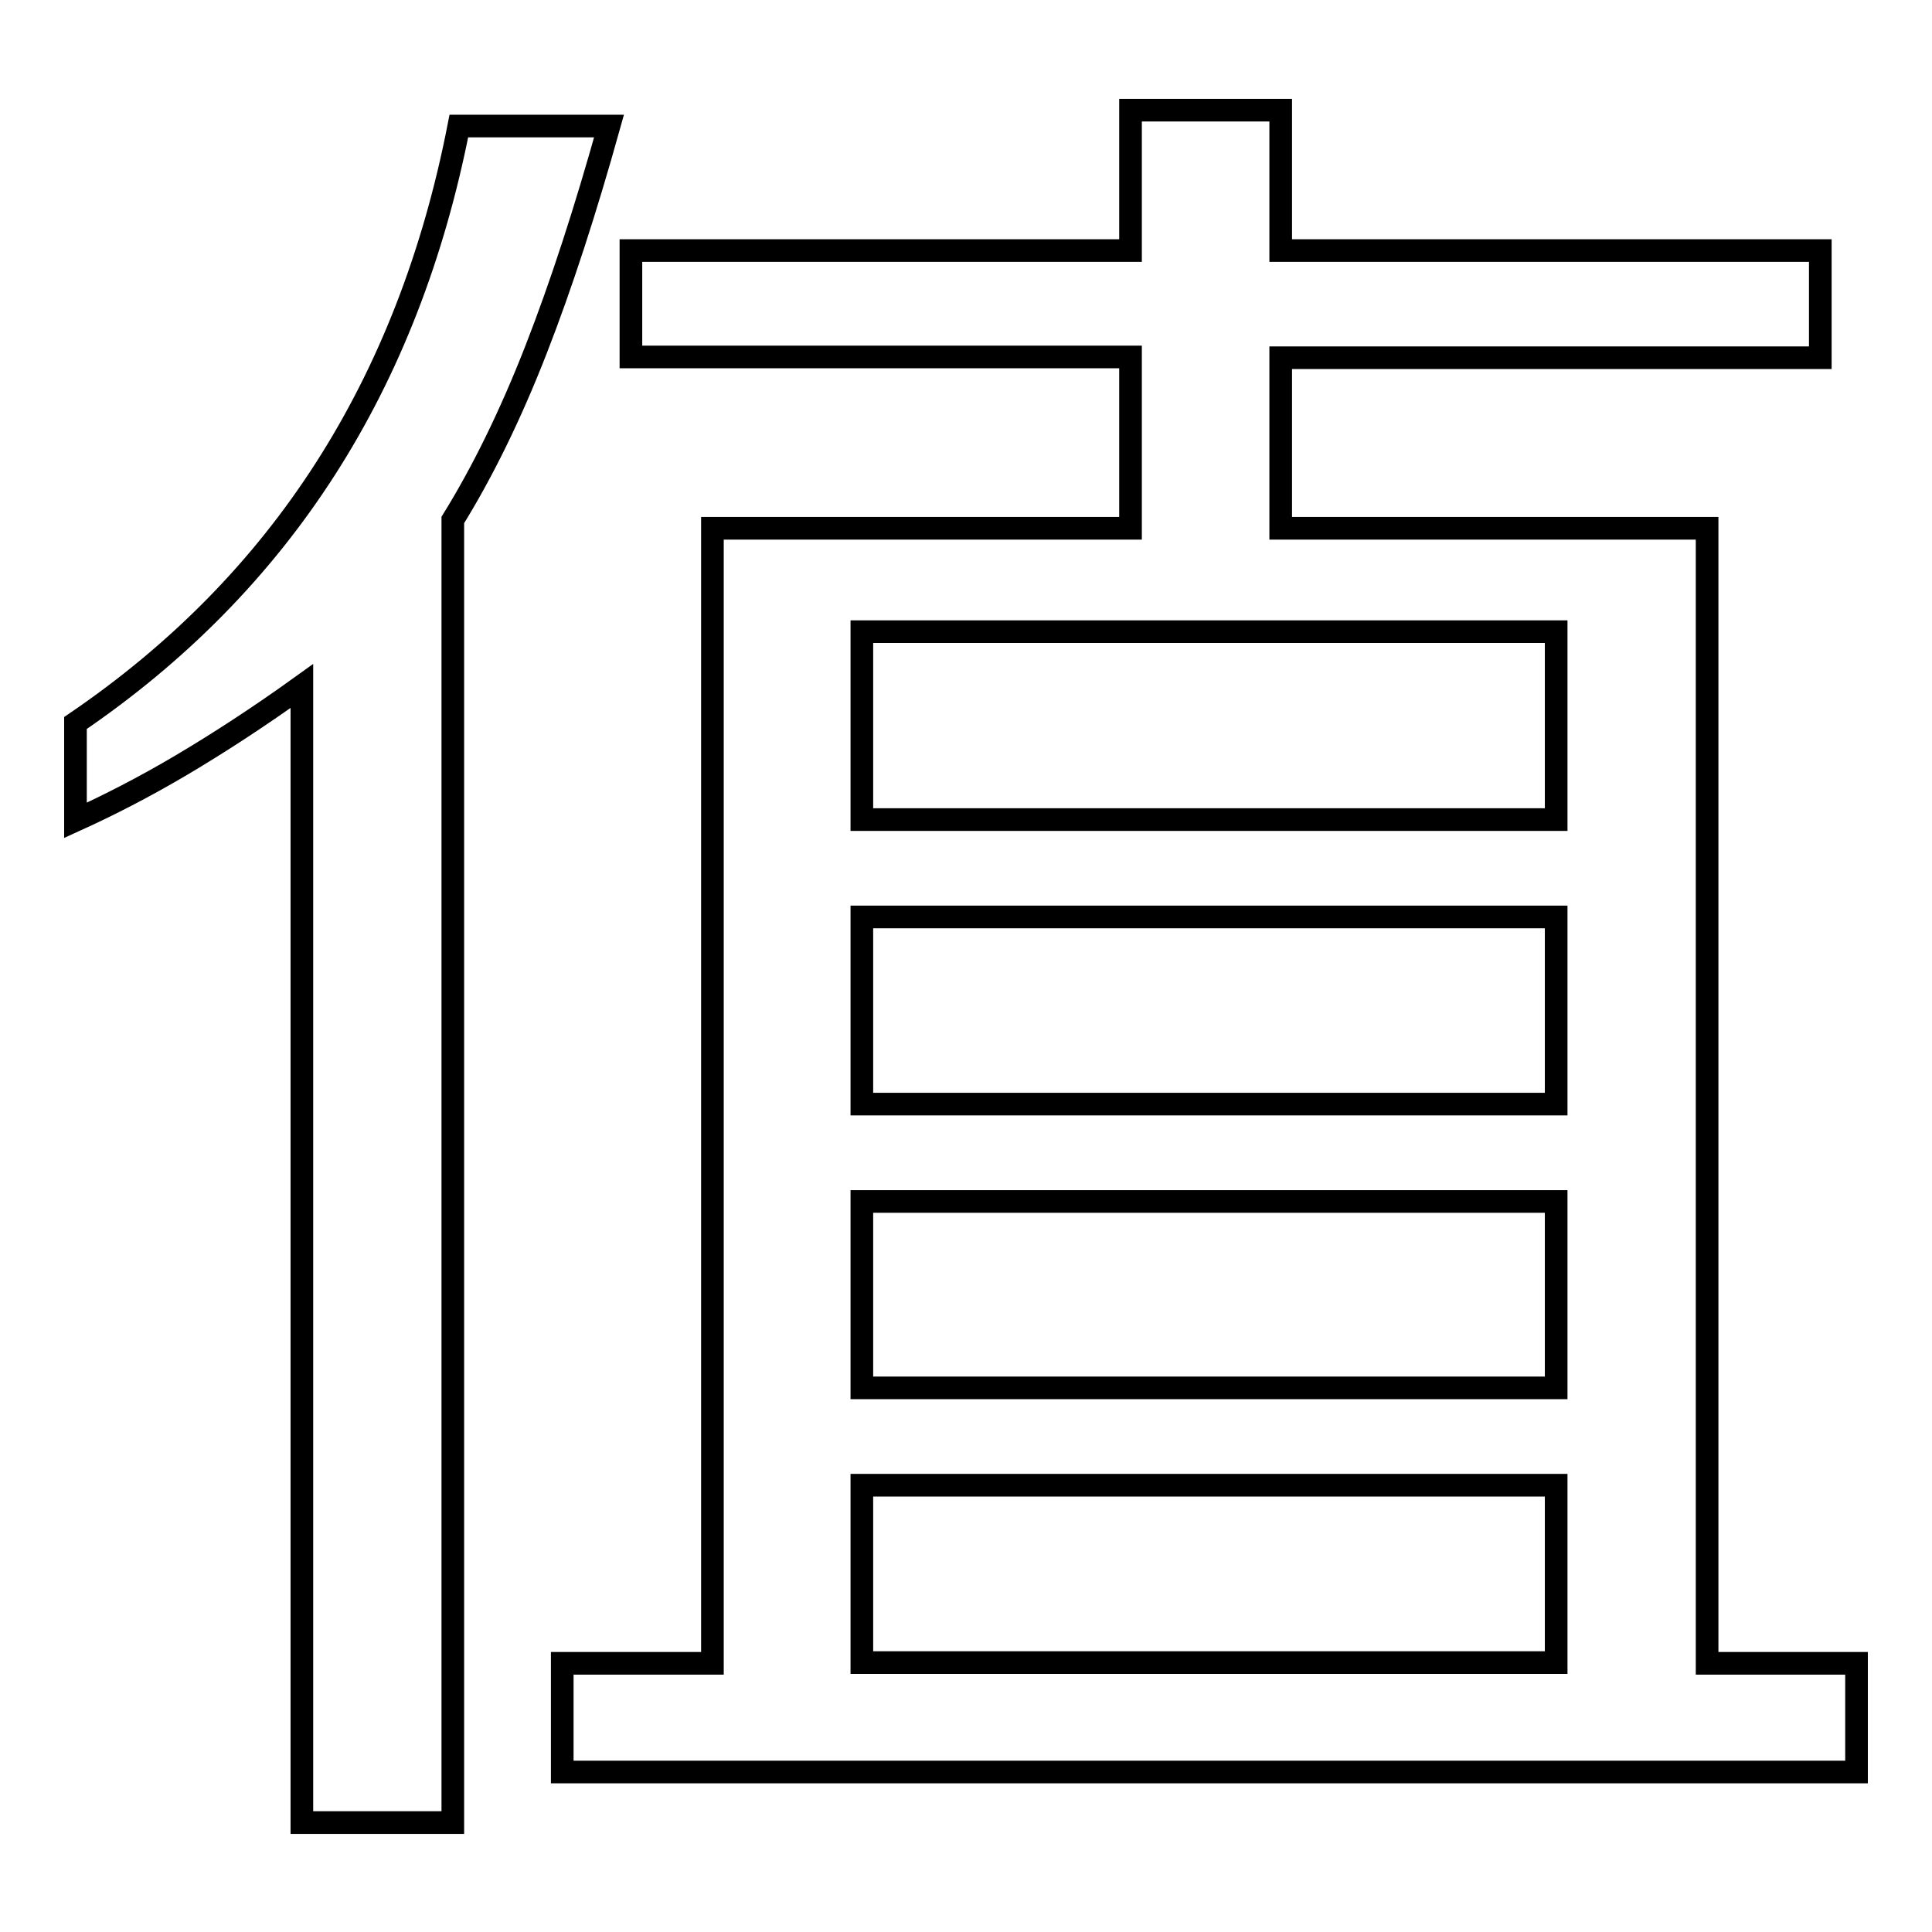 <?xml version="1.0" encoding="utf-8"?>
<!-- Svg Vector Icons : http://www.onlinewebfonts.com/icon -->
<!DOCTYPE svg PUBLIC "-//W3C//DTD SVG 1.1//EN" "http://www.w3.org/Graphics/SVG/1.1/DTD/svg11.dtd">
<svg version="1.1" xmlns="http://www.w3.org/2000/svg" xmlns:xlink="http://www.w3.org/1999/xlink" x="0px" y="0px" viewBox="0 0 256 256" enable-background="new 0 0 256 256" xml:space="preserve">
<g><g><path stroke-width="3" fill-opacity="0" stroke="#000000"  d="M83.6,47.3V33.2h66.2V14.6h19.9v18.6h71.5v14.2h-71.5V70h56.5v150.4H246v14.4H74.5v-14.4h19.9V70h55.4V47.3H83.6L83.6,47.3z M40,241.4V90.9C34.3,95,28.9,98.5,24,101.4c-4.9,2.9-9.6,5.3-14,7.3V95.8c27.2-18.5,44.1-44.8,50.8-79.1h19.9c-3.1,11.1-6.3,21-9.7,29.7s-7.1,16.2-11,22.5v172.6H40z M114.2,196.8v23.5h92v-23.5H114.2z M114.2,83.7v24.9h92V83.7H114.2z M114.2,121.5v24.8h92v-24.8H114.2z M114.2,159.2v24.7h92v-24.7H114.2z"/></g></g>
</svg>